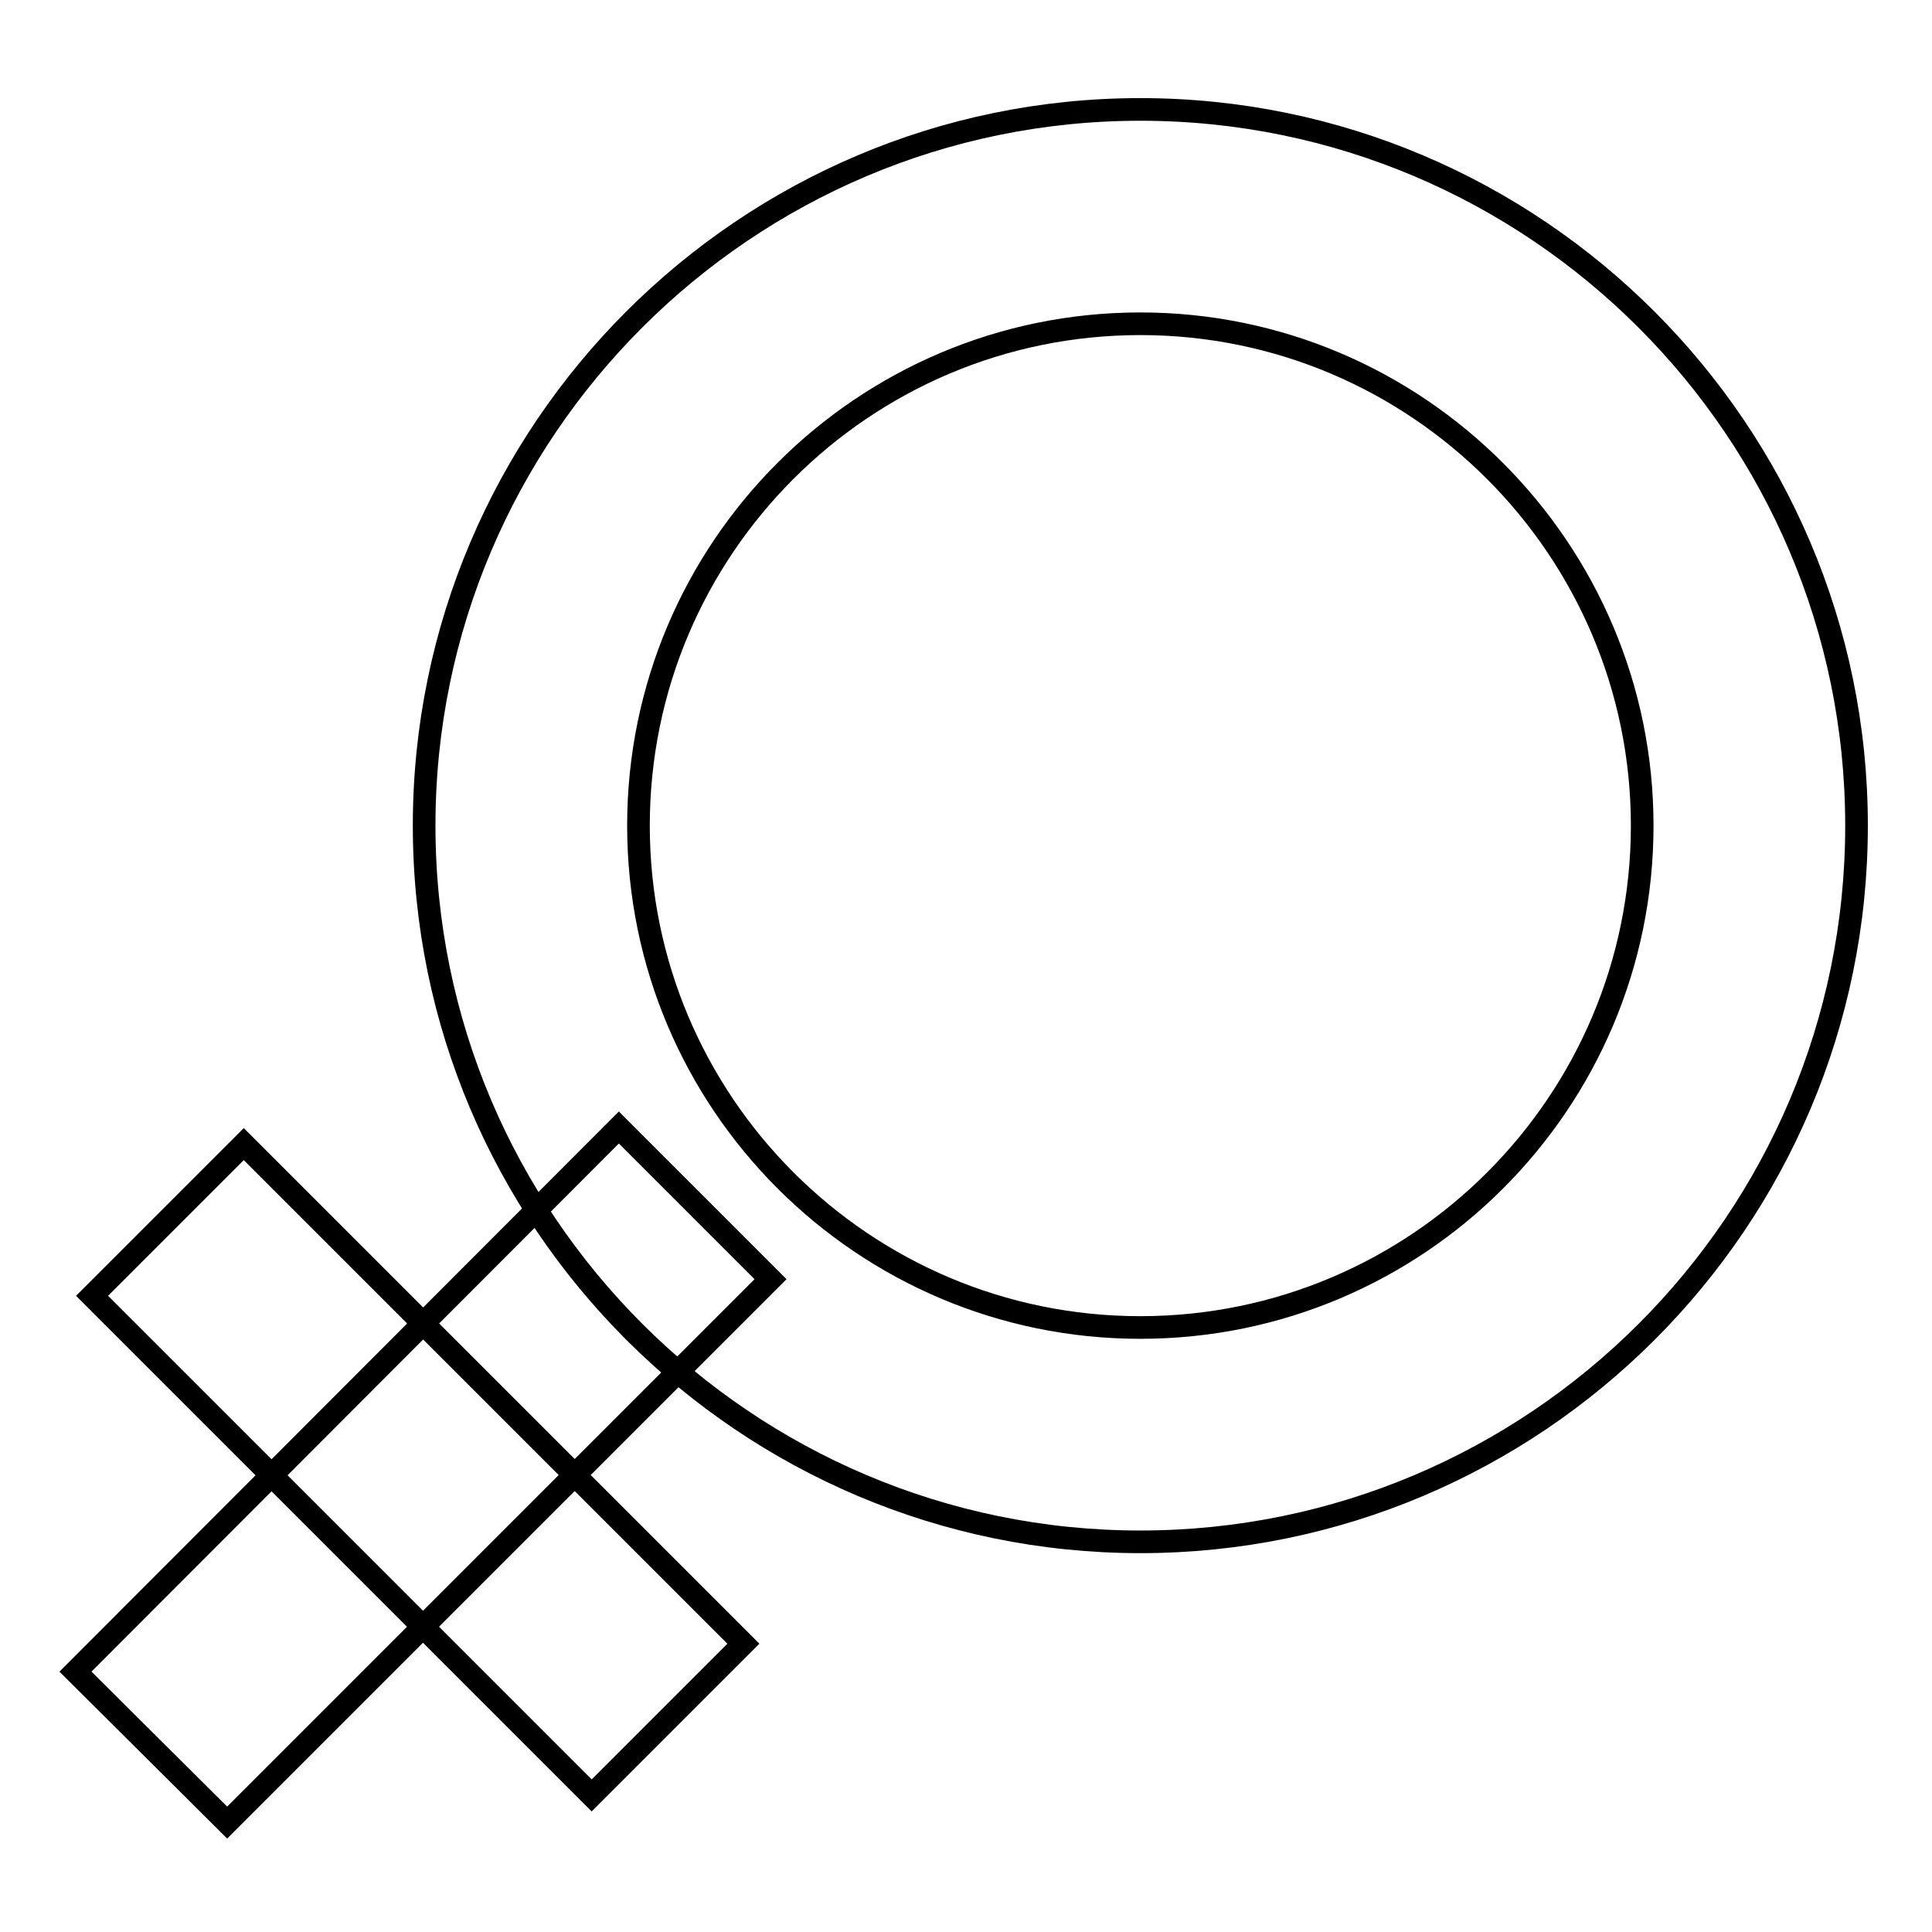 <?xml version="1.0" encoding="utf-8"?>
<!-- Svg Vector Icons : http://www.onlinewebfonts.com/icon -->
<!DOCTYPE svg PUBLIC "-//W3C//DTD SVG 1.1//EN" "http://www.w3.org/Graphics/SVG/1.1/DTD/svg11.dtd">
<svg version="1.1" xmlns="http://www.w3.org/2000/svg" xmlns:xlink="http://www.w3.org/1999/xlink" x="0px" y="0px" viewBox="0 0 256 256" enable-background="new 0 0 256 256" xml:space="preserve">
<g><g><path stroke-width="3" fill-opacity="0" stroke="#000000"  d="M151.1,204.3c-52.3,0-94.9-42.6-94.9-94.9c0-52.3,42.6-94.9,94.9-94.9c52.3,0,94.9,42.6,94.9,94.9C246,161.8,203.4,204.3,151.1,204.3L151.1,204.3z M151.1,42.9c-36.7,0-66.5,29.8-66.5,66.5c0,36.7,29.8,66.5,66.5,66.5c36.7,0,66.5-29.8,66.5-66.5C217.6,72.8,187.8,42.9,151.1,42.9L151.1,42.9z M82,149.4l20.1,20.1l-72,72l-20.1-20L82,149.4L82,149.4z M32.3,151.6l66.2,66.2l-20.1,20.1l-66.2-66.2L32.3,151.6L32.3,151.6z"/></g></g>
</svg>